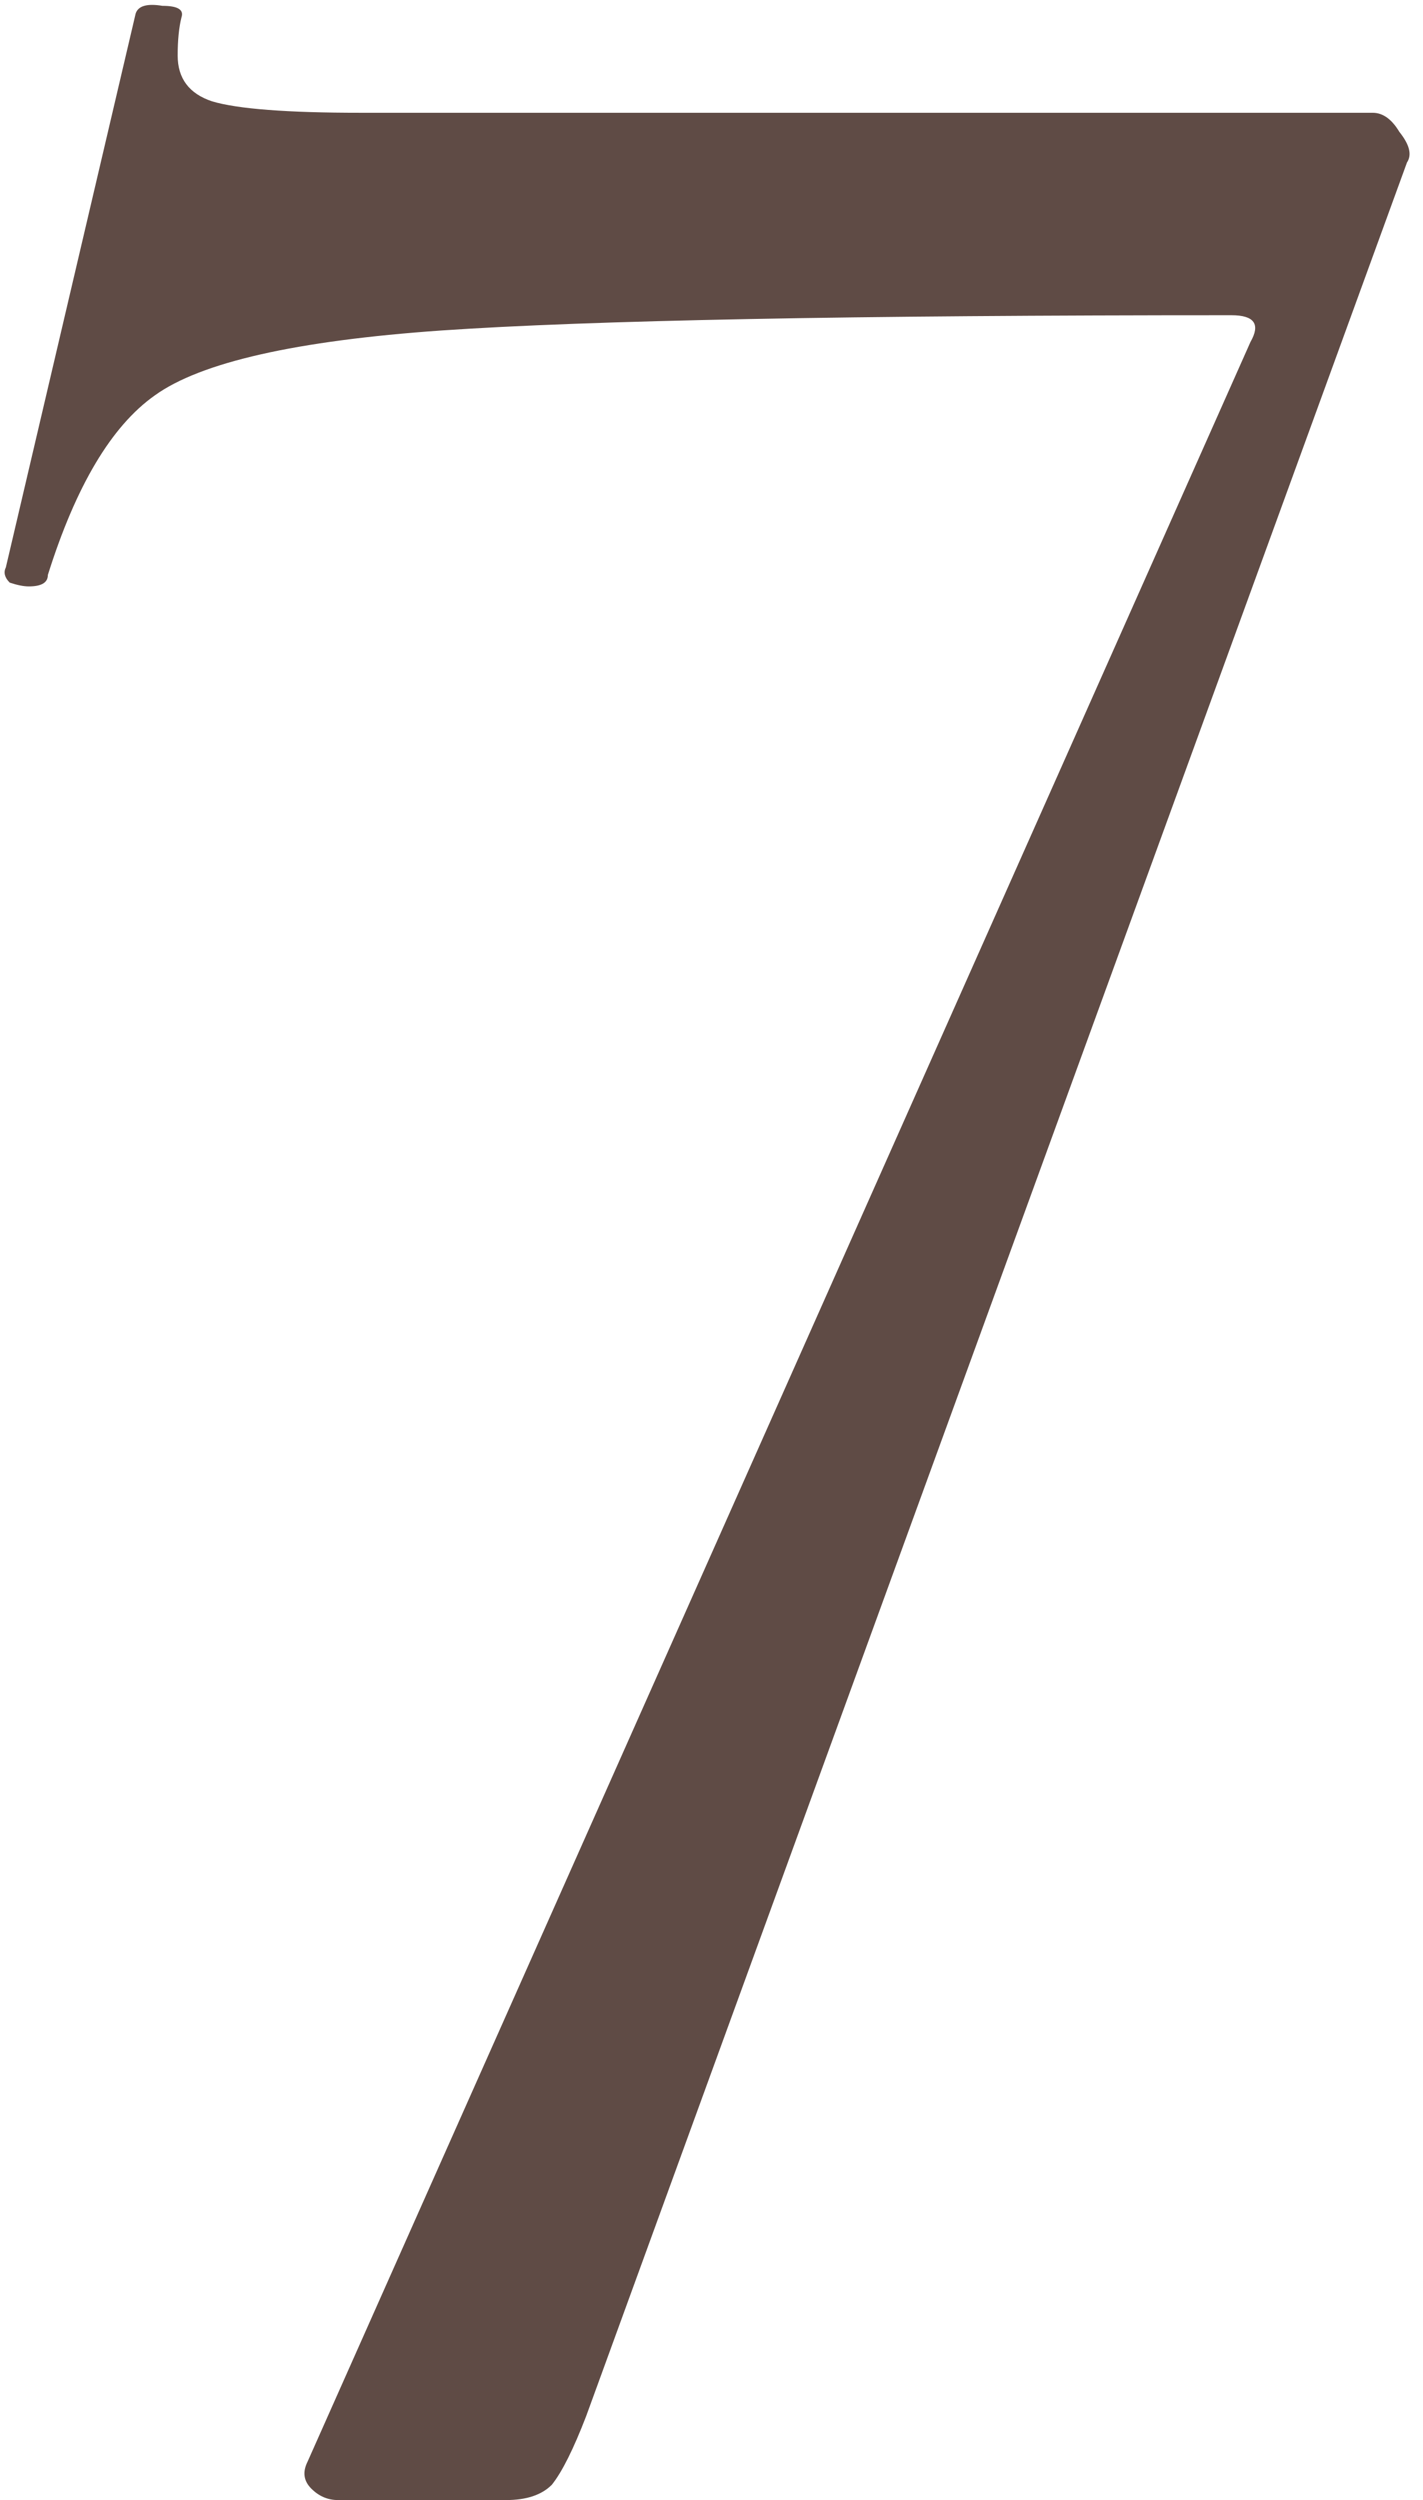 <?xml version="1.0" encoding="UTF-8"?> <svg xmlns="http://www.w3.org/2000/svg" width="41" height="72" viewBox="0 0 41 72" fill="none"> <path d="M16.89 69.578C16.523 70.531 16.193 71.192 15.899 71.558C15.606 71.852 15.166 71.998 14.579 71.998H9.739C9.446 71.998 9.189 71.888 8.969 71.668C8.749 71.448 8.713 71.192 8.859 70.898L36.029 9.848C36.323 9.335 36.139 9.078 35.48 9.078C24.553 9.078 16.963 9.225 12.71 9.518C8.529 9.811 5.779 10.435 4.459 11.388C3.213 12.268 2.186 13.992 1.379 16.558C1.379 16.778 1.196 16.888 0.829 16.888C0.683 16.888 0.499 16.852 0.279 16.778C0.133 16.631 0.096 16.485 0.169 16.338L3.909 0.388C3.983 0.168 4.239 0.095 4.679 0.168C5.119 0.168 5.303 0.278 5.229 0.498C5.156 0.791 5.119 1.158 5.119 1.598C5.119 2.258 5.449 2.698 6.109 2.918C6.843 3.138 8.273 3.248 10.399 3.248H39.55C39.843 3.248 40.099 3.431 40.319 3.798C40.613 4.165 40.686 4.458 40.539 4.678L16.89 69.578Z" fill="#5F4B45"></path> </svg> 
